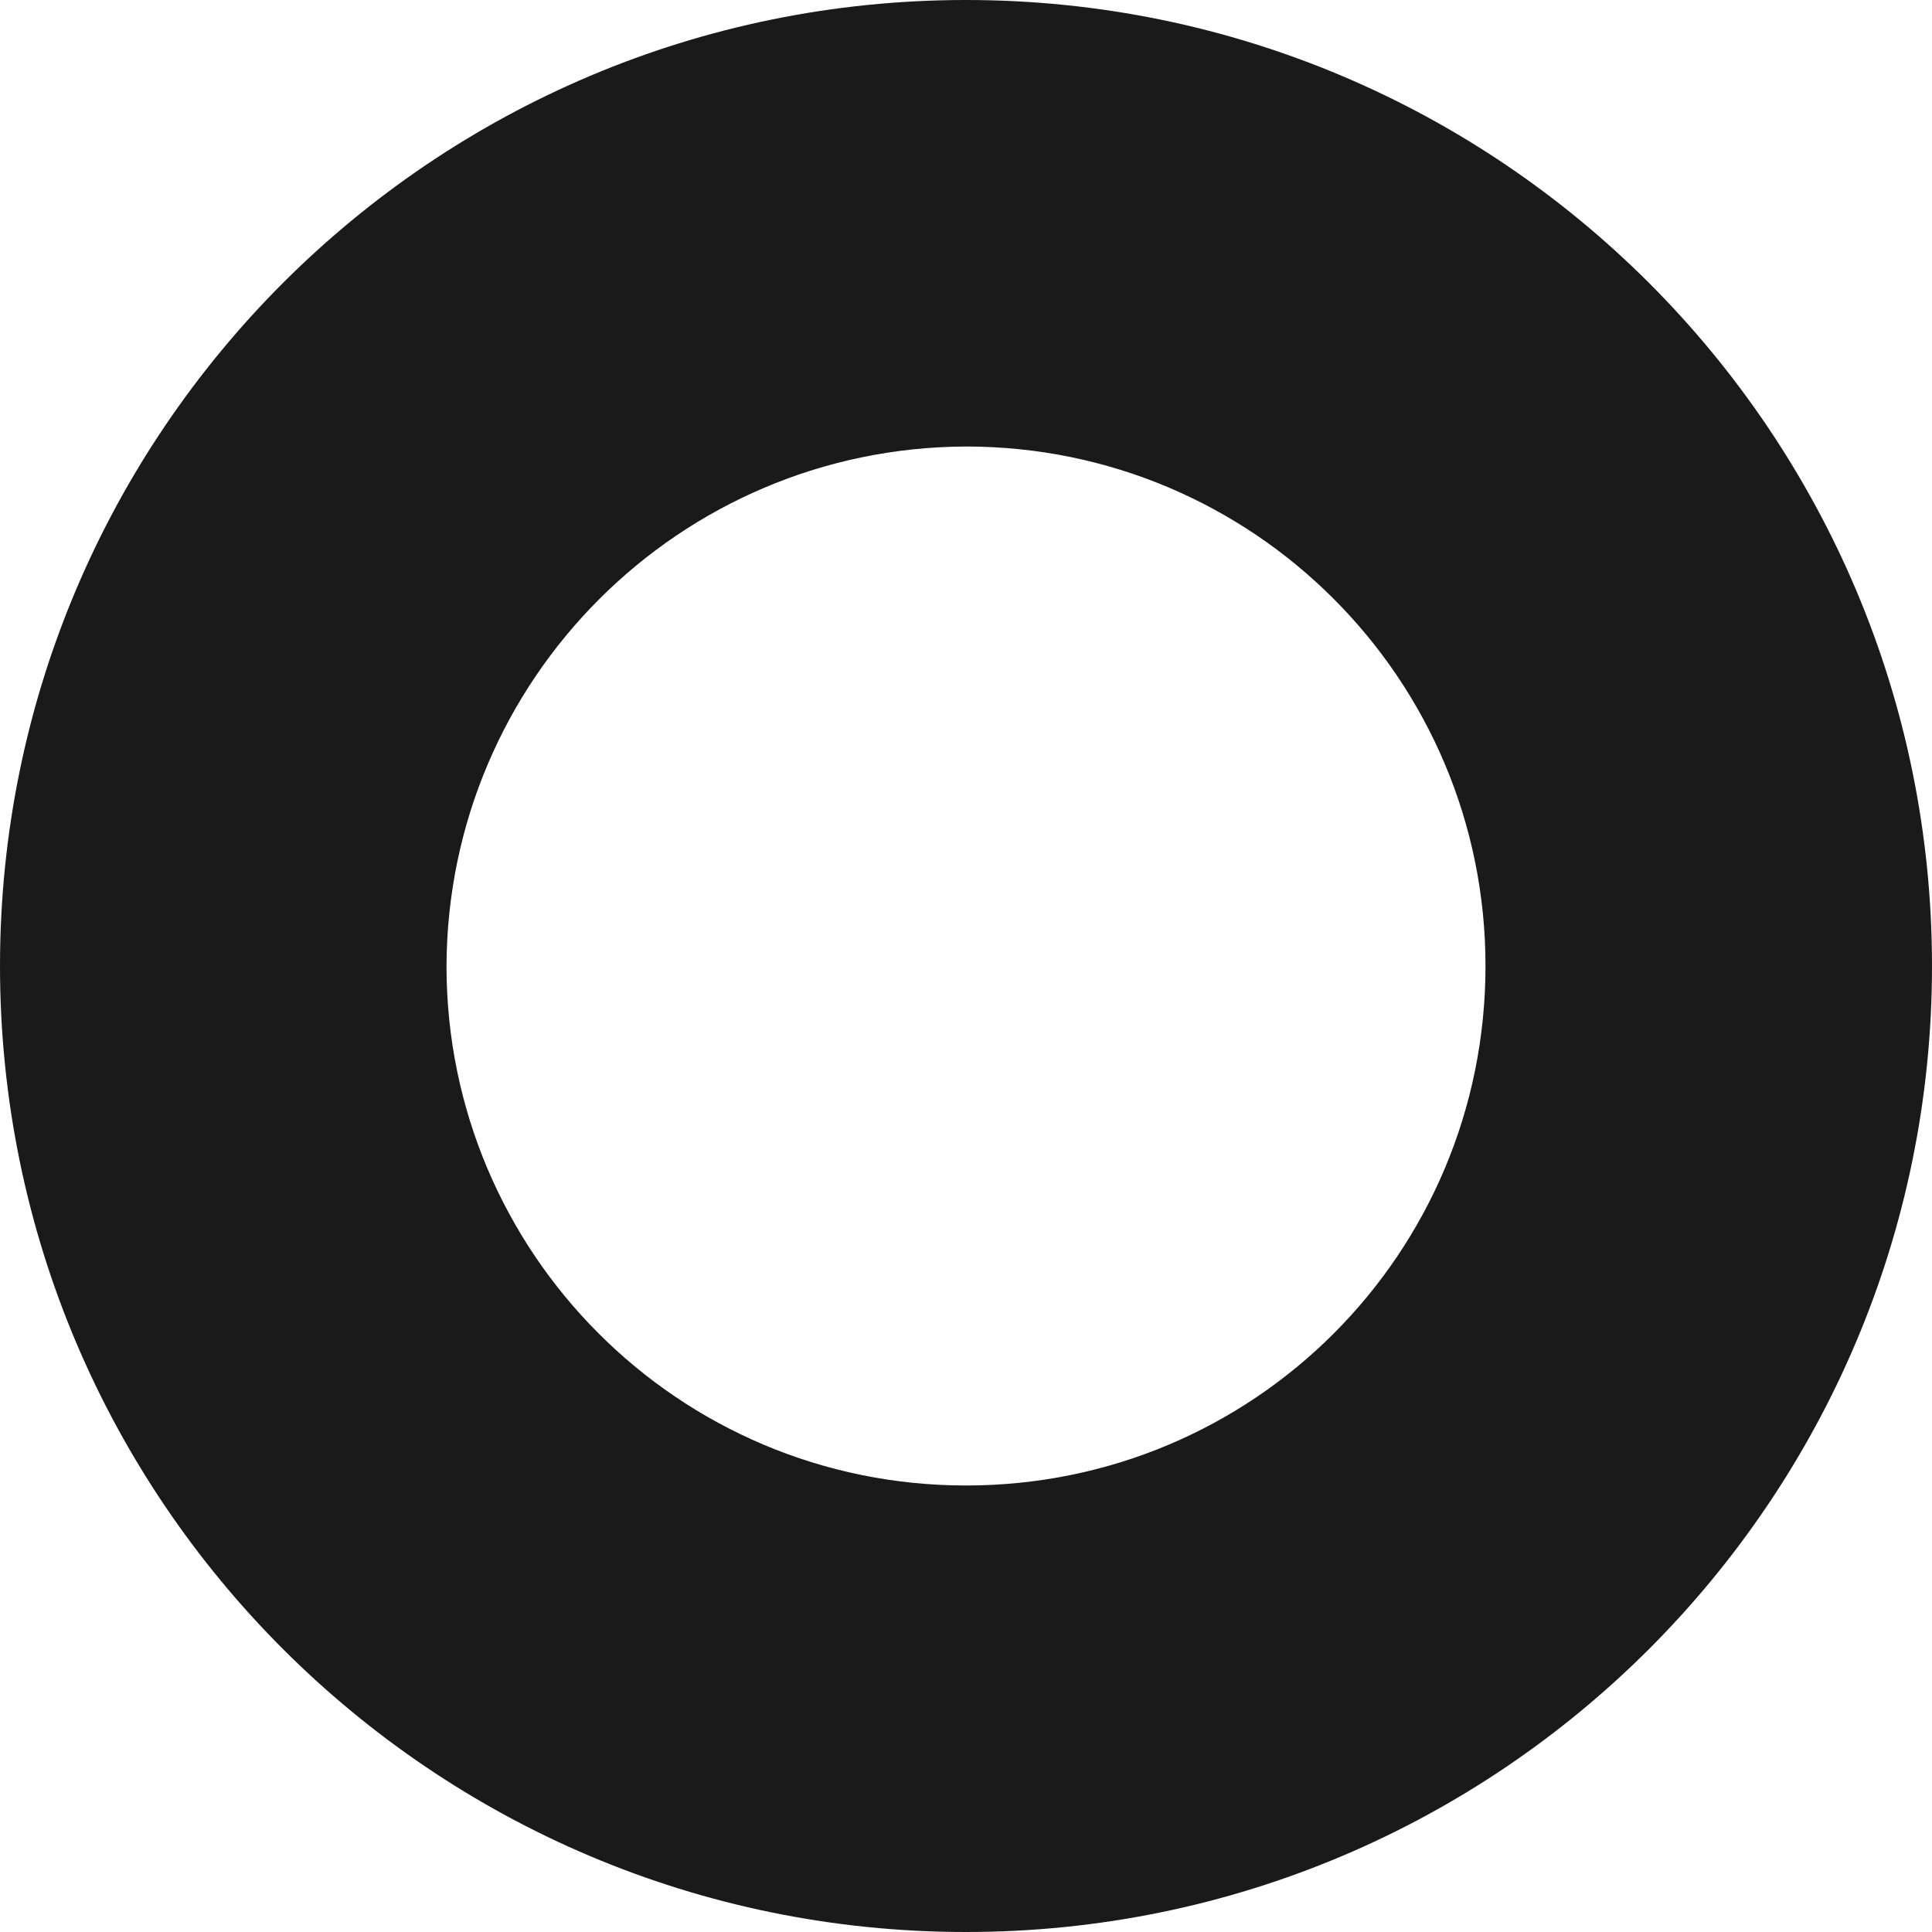 <?xml version="1.0" encoding="UTF-8"?> <svg xmlns="http://www.w3.org/2000/svg" xmlns:xlink="http://www.w3.org/1999/xlink" version="1.1" id="Ebene_1" x="0px" y="0px" viewBox="0 0 180 180" style="enable-background:new 0 0 180 180;" xml:space="preserve"> <style type="text/css"> .st0{fill:#1A1A1A;} </style> <path id="Pfad_326" class="st0" d="M90,41.6c26.7,0,48.4,21.6,48.4,48.4s-21.6,48.4-48.4,48.4S41.6,116.7,41.6,90c0,0,0,0,0,0 C41.7,63.3,63.3,41.7,90,41.6 M90,0C40.3,0,0,40.3,0,90s40.3,90,90,90s90-40.3,90-90l0,0C180,40.3,139.7,0,90,0z"></path> </svg> 